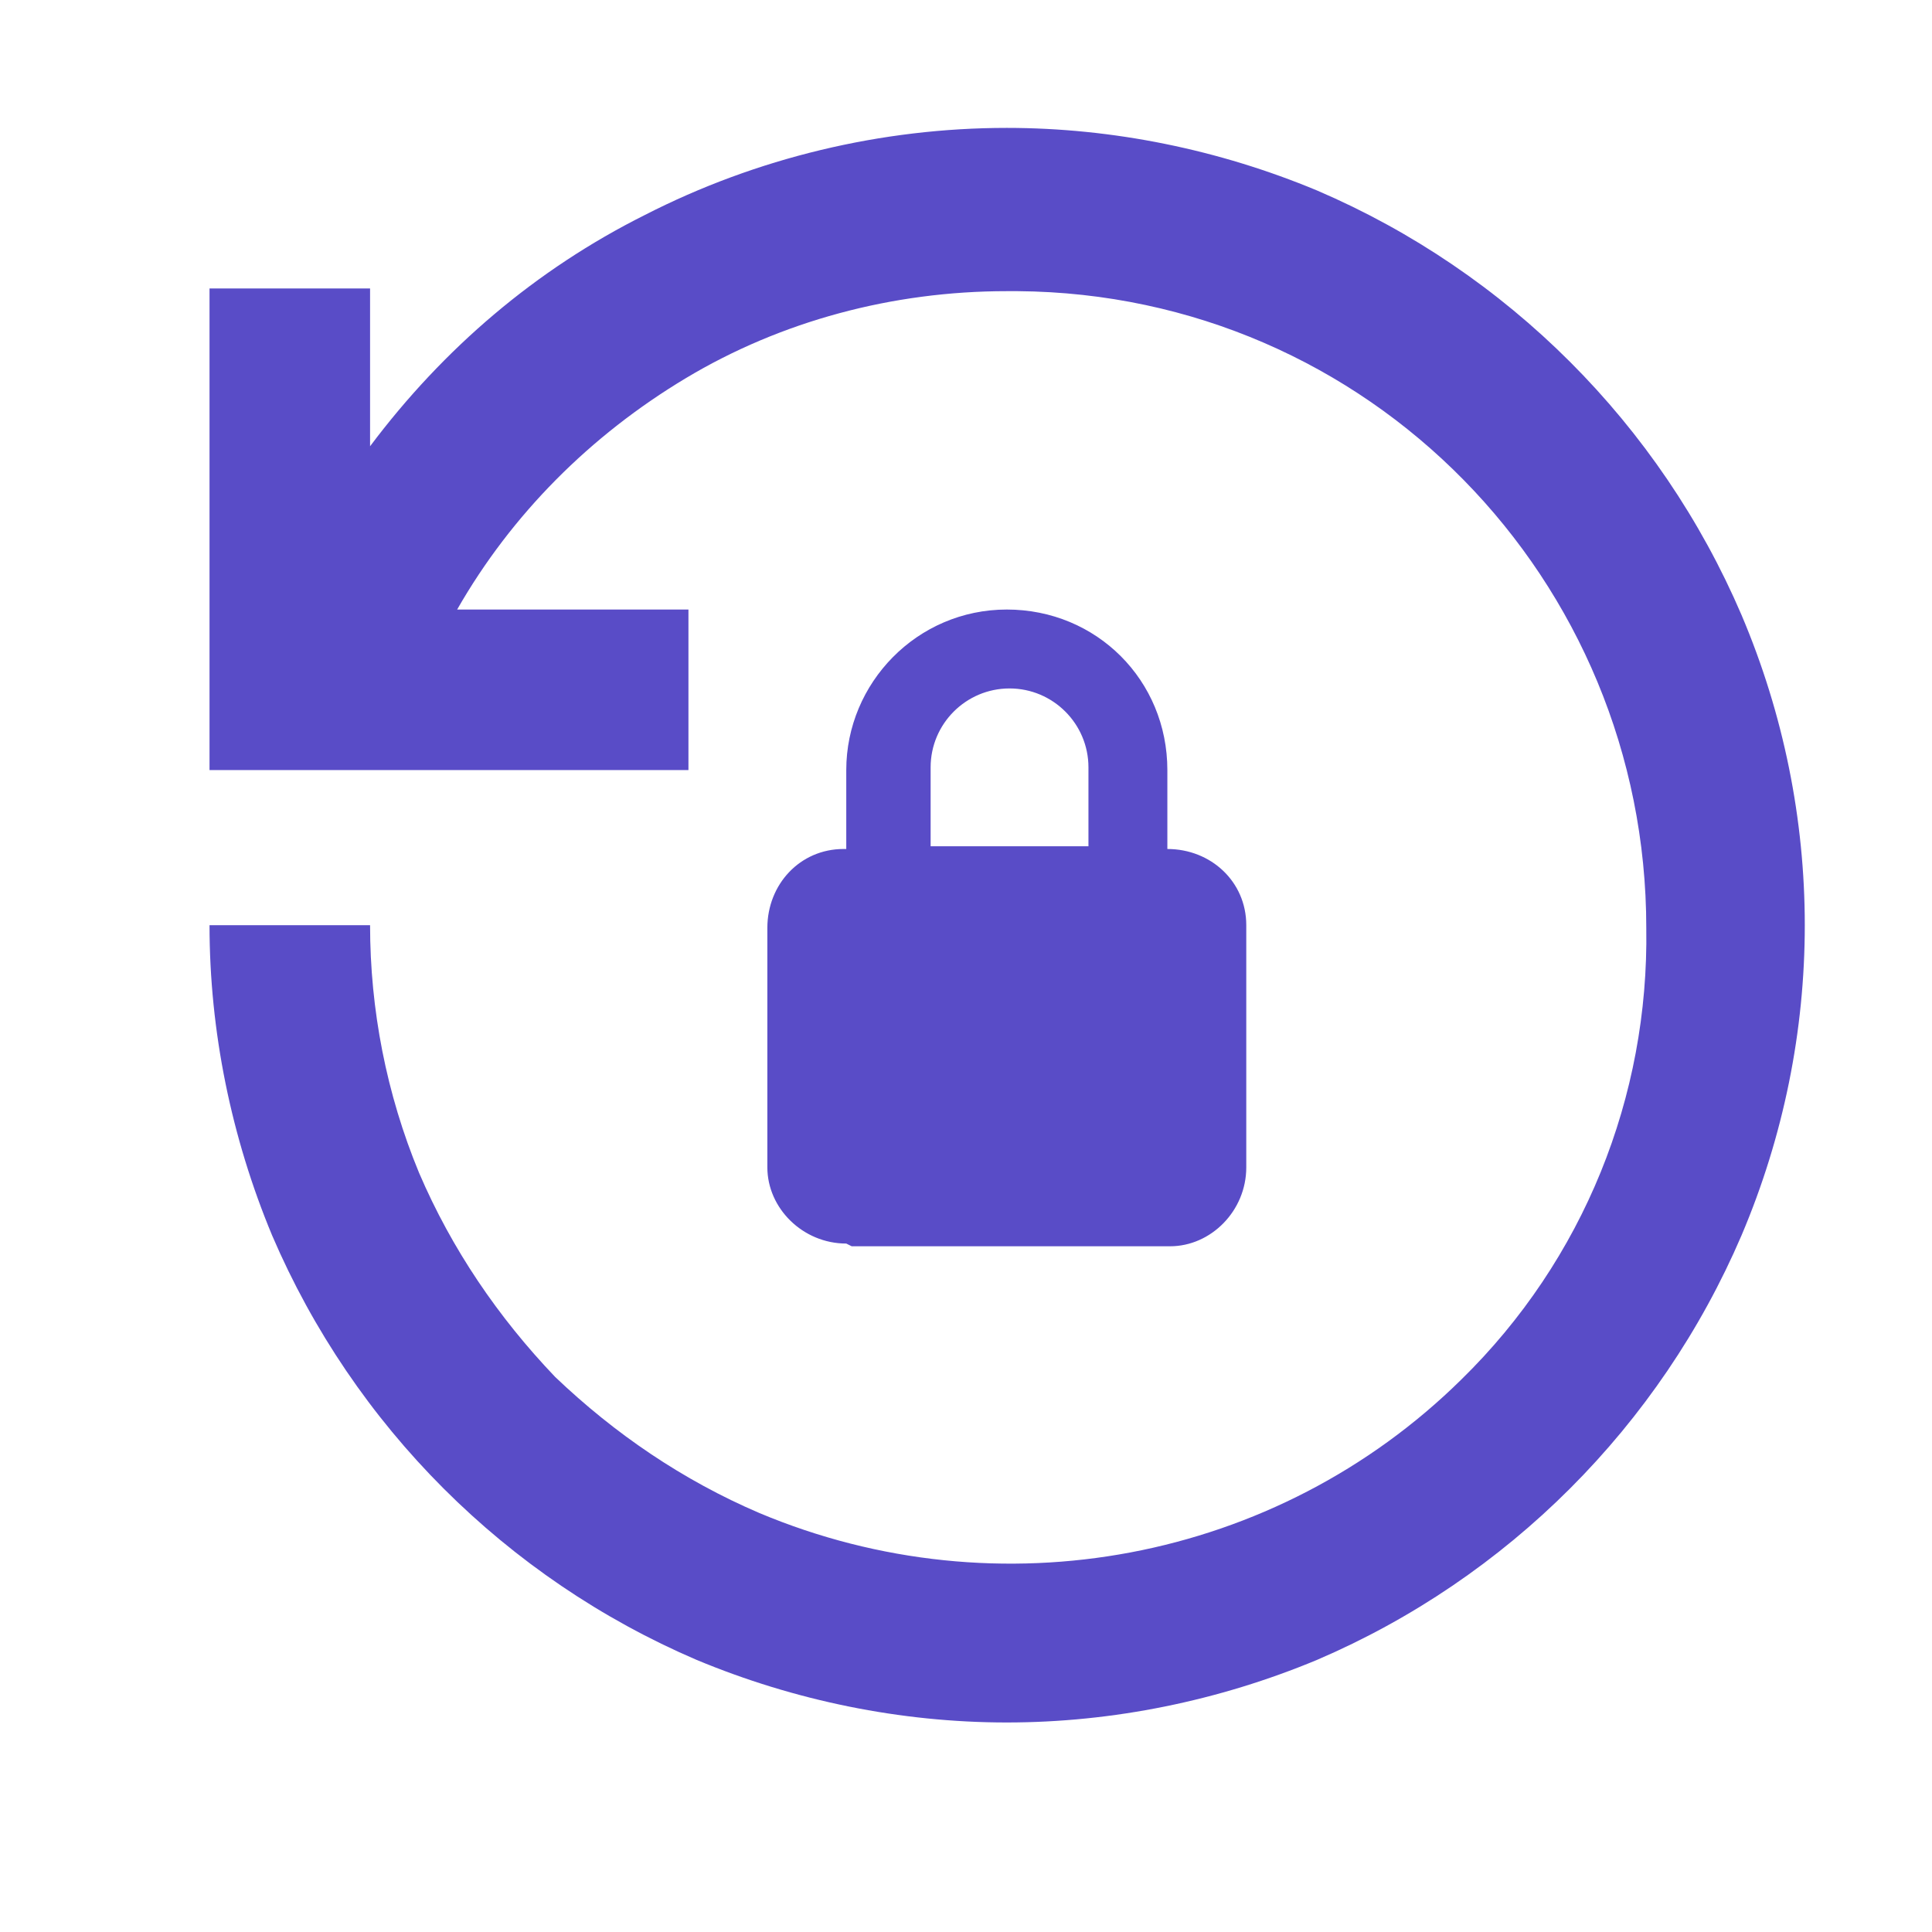 <?xml version="1.0" encoding="UTF-8"?>
<svg xmlns="http://www.w3.org/2000/svg" version="1.1" viewBox="0 0 71 71">
  <defs>
    <style>
      .cls-1 {
        fill: #594cc7;
      }
    </style>
  </defs>
  <!-- Generator: Adobe Illustrator 28.6.0, SVG Export Plug-In . SVG Version: 1.2.0 Build 709)  -->
  <g>
    <g id="Layer_1">
      <path class="cls-1" d="M37,63.3c-3.9,0-7.8-.8-11.4-2.3-7-3-12.6-8.6-15.6-15.6-1.5-3.6-2.3-7.5-2.3-11.4h5.9c0,3.1.6,6.2,1.8,9.1,1.2,2.8,2.9,5.3,5,7.5,2.2,2.1,4.7,3.8,7.5,5,8.8,3.7,19,1.8,25.8-4.9,4.5-4.4,6.9-10.4,6.8-16.6,0-12.8-10.2-23.3-23.1-23.4-.1,0-.2,0-.4,0-4.2,0-8.3,1.1-11.8,3.2-3.5,2.1-6.4,5-8.4,8.5h8.5v5.9H7.7V10.6h5.9v5.8c2.7-3.6,6.1-6.5,10.1-8.5,4.1-2.1,8.7-3.2,13.3-3.2,3.9,0,7.8.8,11.4,2.3,7,3,12.6,8.6,15.6,15.6,3.1,7.3,3.1,15.5,0,22.8-3,7-8.6,12.6-15.6,15.6-3.6,1.5-7.5,2.3-11.4,2.3ZM31.1,45.7c-1.6,0-2.9-1.3-2.9-2.8,0,0,0,0,0,0v-8.8c0-1.6,1.2-2.9,2.8-2.9,0,0,0,0,.1,0v-2.9c0-3.2,2.6-5.9,5.9-5.9s5.9,2.6,5.9,5.9v2.9c1.6,0,2.9,1.2,2.9,2.8,0,0,0,0,0,.1v8.8c0,1.6-1.3,2.9-2.8,2.9,0,0,0,0,0,0h-11.7ZM34.1,31.1h5.9v-2.9c0-1.6-1.3-2.9-2.9-2.9s-2.9,1.3-2.9,2.9v2.9Z"/>
    </g>
  </g>
</svg>